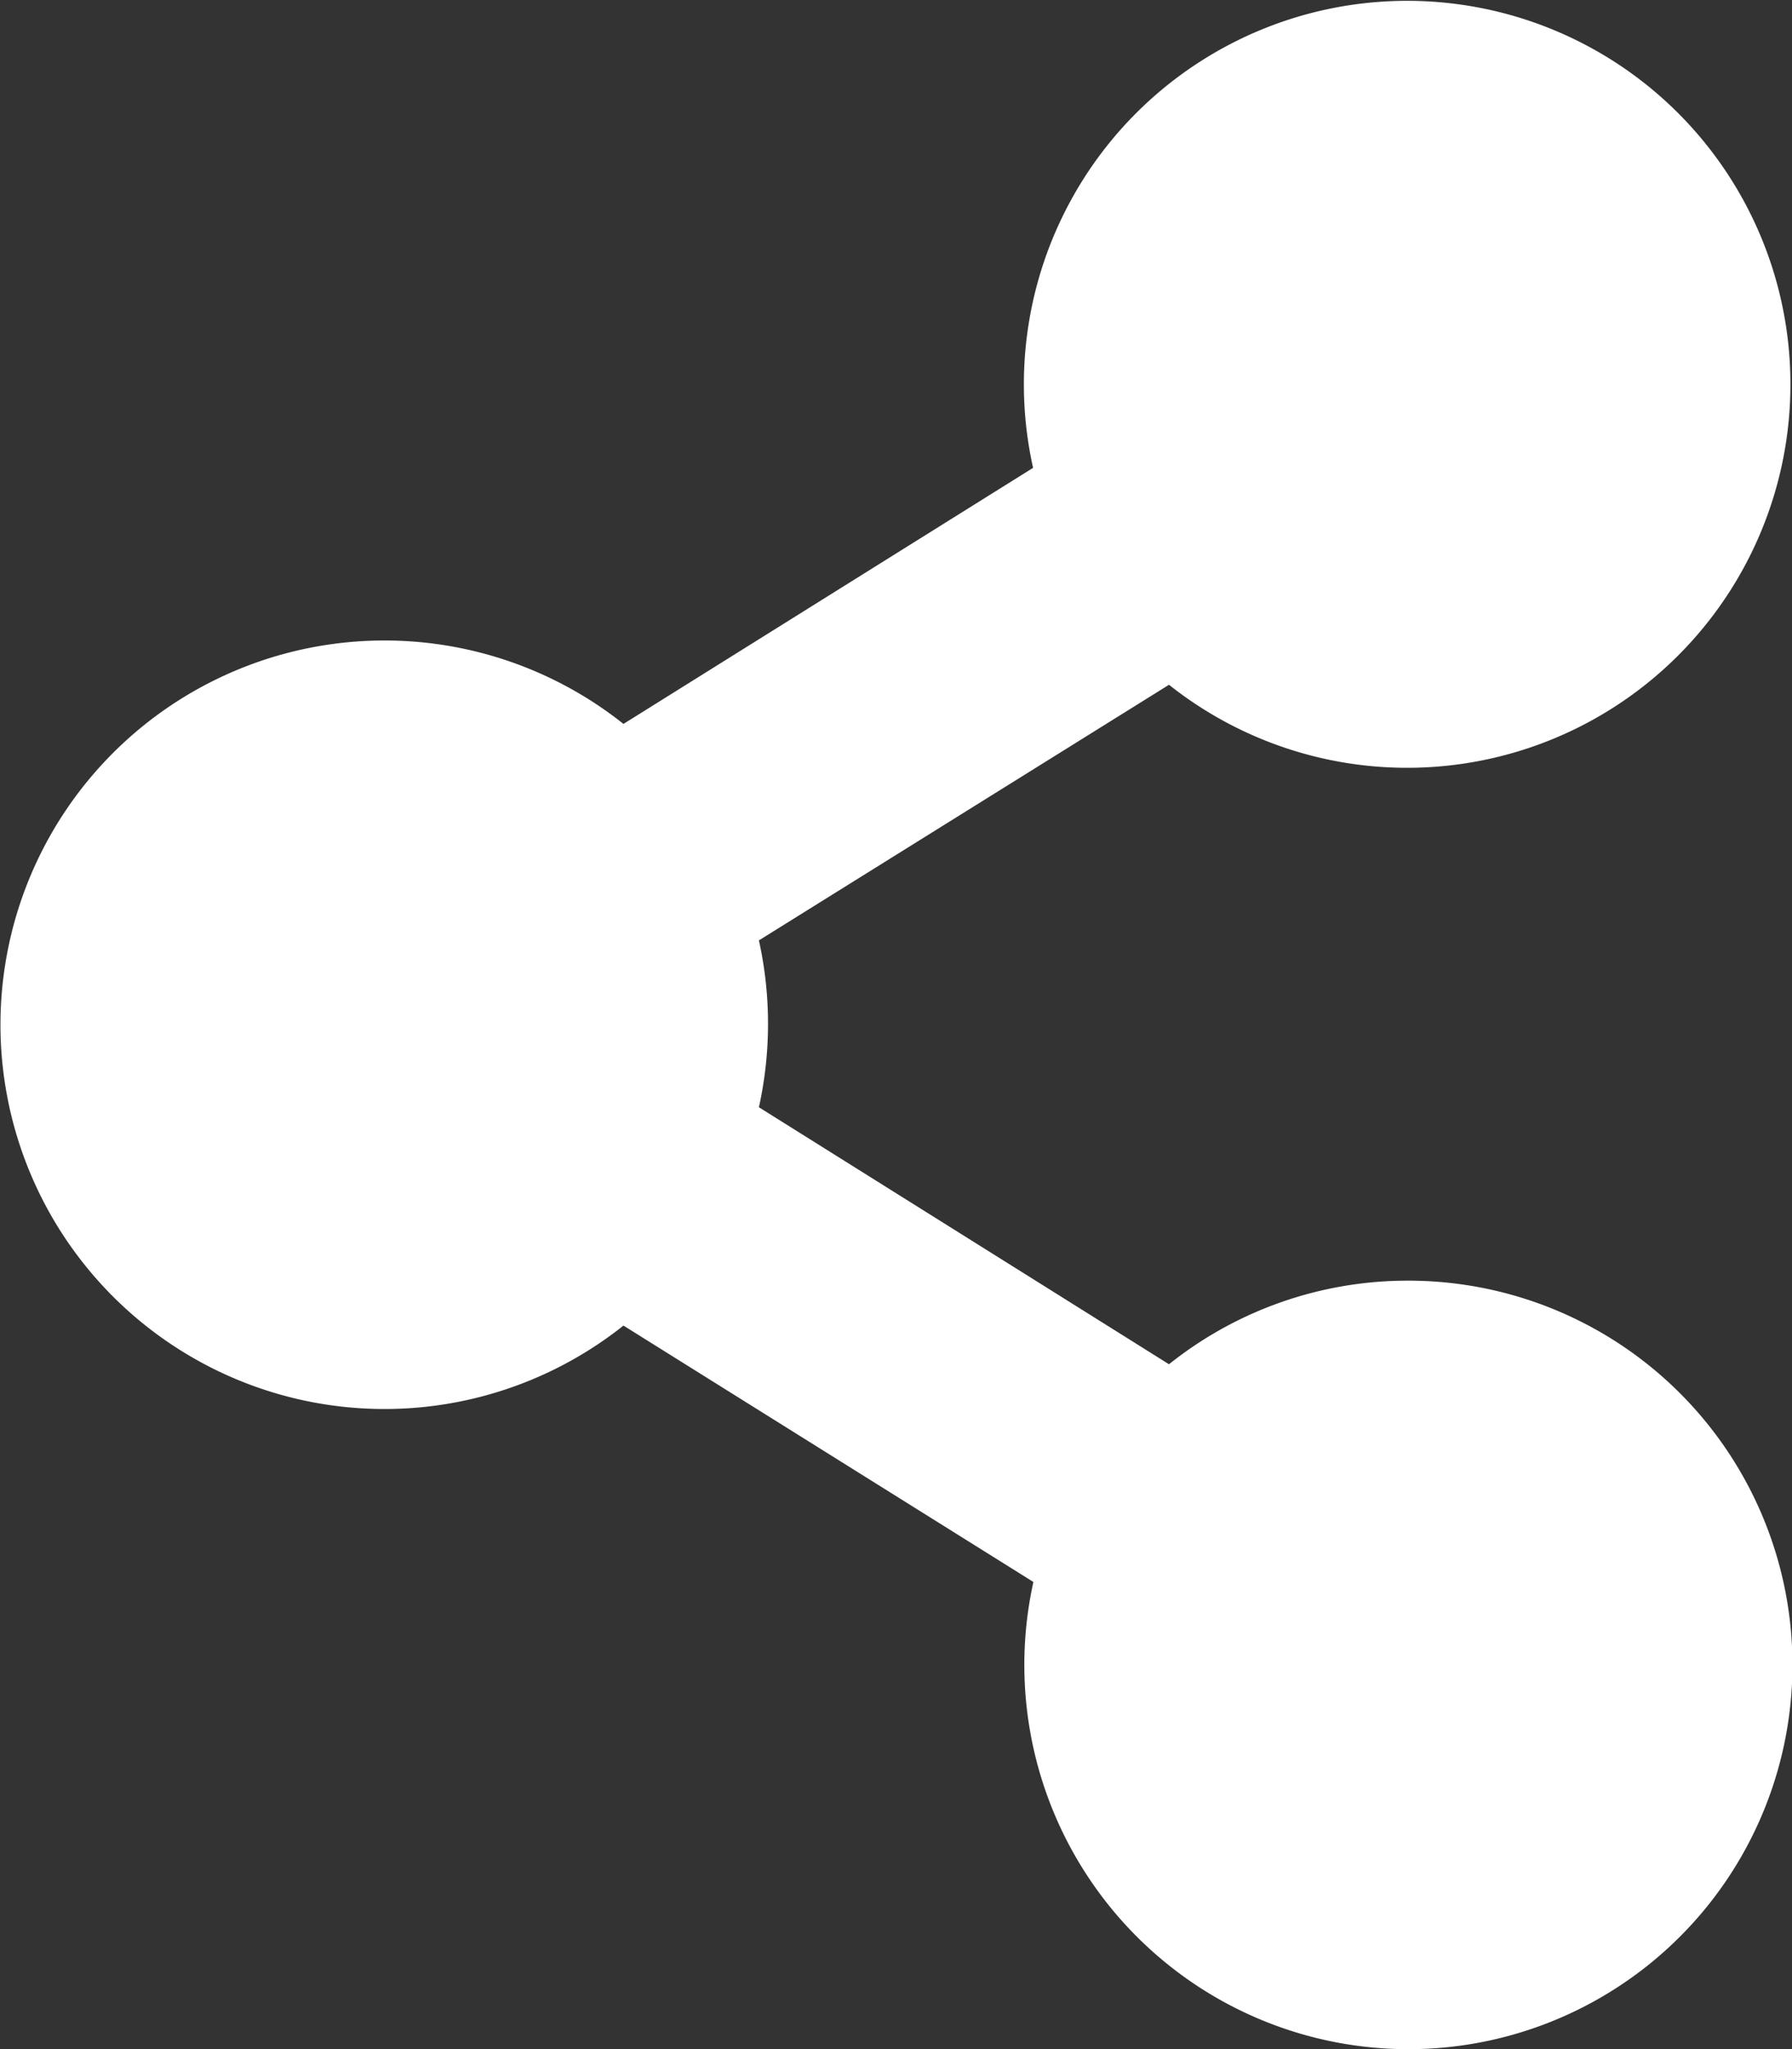 <svg xmlns="http://www.w3.org/2000/svg" width="11.497" height="13.139" viewBox="0 0 11.497 13.139">
  <rect x="0" y="0" width="11.497" height="13.139" fill="#333333" stroke="none"/>
  <path id="share-alt-solid" d="M9.033,8.212A2.453,2.453,0,0,0,7.5,8.748L4.869,7.1a2.478,2.478,0,0,0,0-1.07L7.5,4.391A2.459,2.459,0,1,0,6.628,3L4,4.642A2.464,2.464,0,1,0,4,8.5l2.63,1.644A2.464,2.464,0,1,0,9.033,8.212Z" fill="#fff"/>
</svg>
